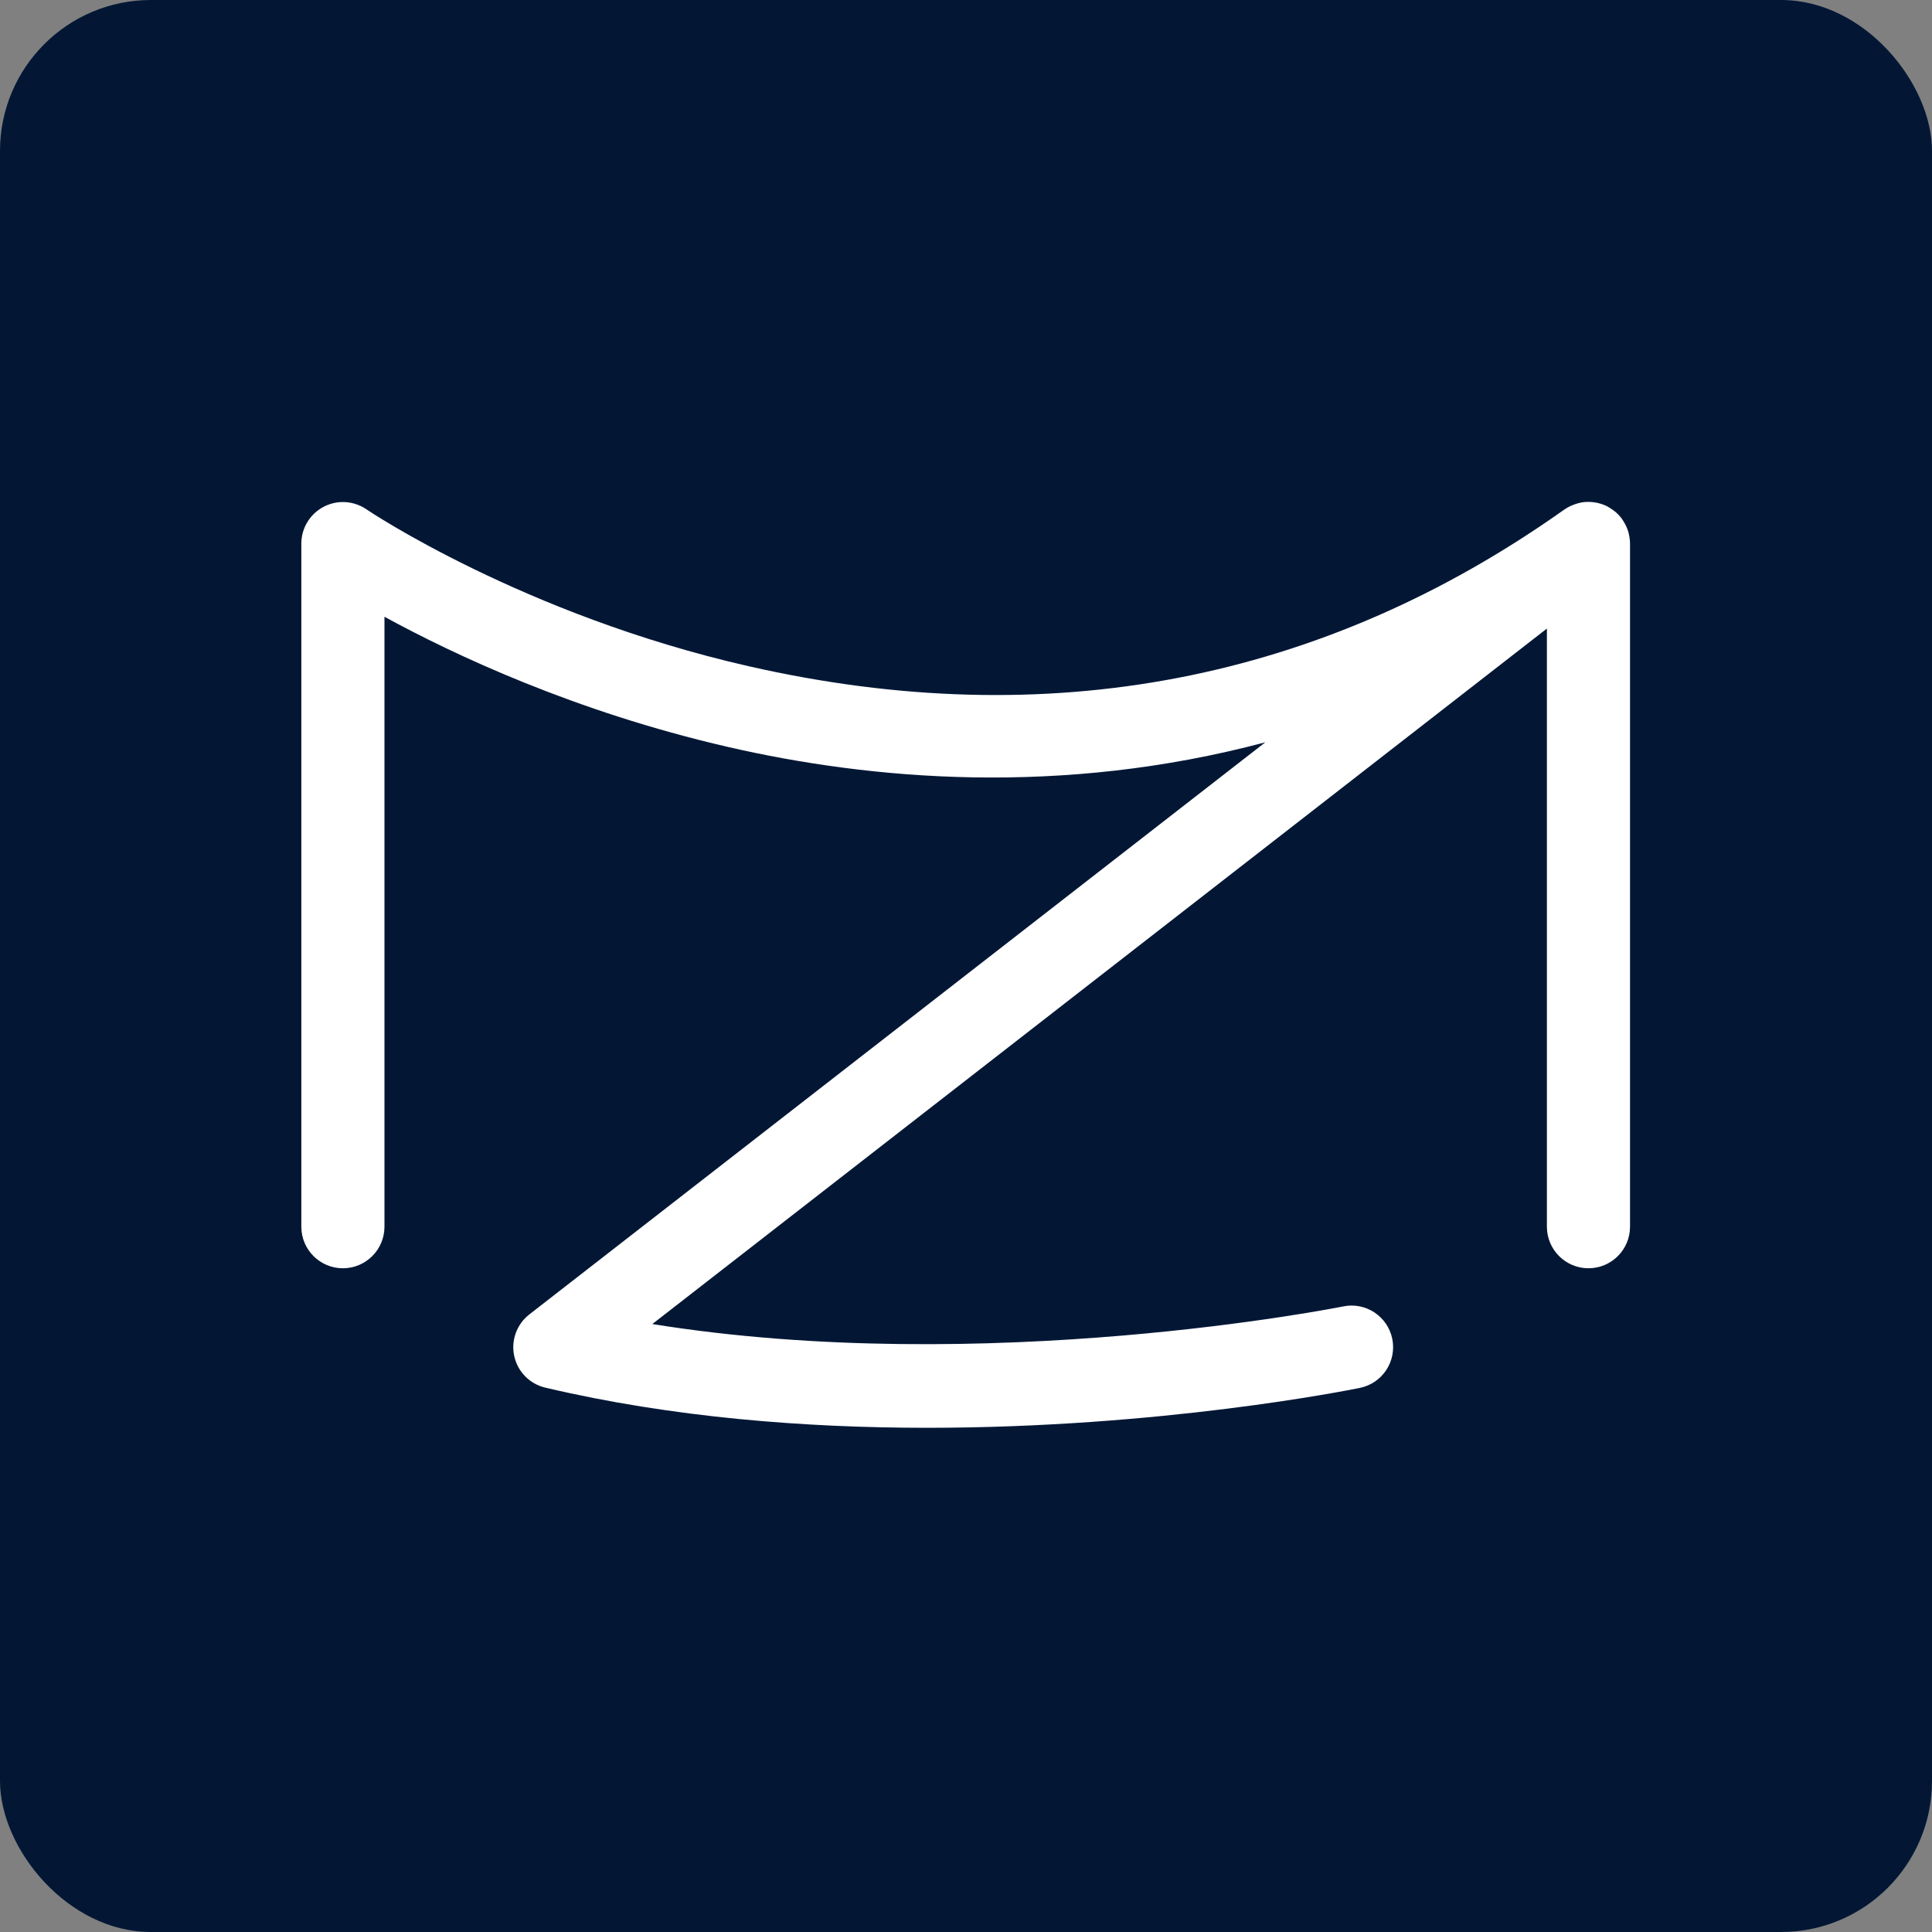 <svg xmlns="http://www.w3.org/2000/svg" width="512" height="512" viewBox="0 0 512 512" fill="none"><rect x="0" y="0" width="512" height="512" fill="#808080" stroke="none"/><rect width="512" height="512" rx="40" fill="#031735"></rect><path d="M431.952 143.598C431.952 143.399 431.952 143.223 431.908 143.025C431.864 142.496 431.776 141.989 431.644 141.483C431.622 141.373 431.6 141.24 431.578 141.13C431.402 140.513 431.181 139.941 430.917 139.368C430.851 139.214 430.763 139.059 430.675 138.905C430.41 138.398 430.124 137.936 429.793 137.473C429.749 137.407 429.705 137.341 429.661 137.253C429.661 137.231 429.617 137.209 429.595 137.187C429.199 136.68 428.736 136.217 428.251 135.777C428.119 135.667 427.965 135.556 427.833 135.446C427.458 135.138 427.062 134.874 426.621 134.609C426.467 134.521 426.313 134.411 426.158 134.323C426.092 134.301 426.048 134.257 425.982 134.213C425.475 133.948 424.969 133.75 424.44 133.574C424.308 133.53 424.198 133.508 424.065 133.464C423.581 133.309 423.074 133.199 422.567 133.133C422.391 133.111 422.215 133.089 422.061 133.067C421.466 133.001 420.871 132.979 420.276 133.023C420.232 133.023 420.21 133.023 420.166 133.023C419.549 133.067 418.932 133.177 418.337 133.331C418.161 133.375 417.985 133.419 417.809 133.486C417.324 133.64 416.817 133.816 416.355 134.036C416.244 134.102 416.112 134.124 416.002 134.191C415.517 134.433 415.033 134.719 414.57 135.028C350.306 180.632 277.582 194.599 198.403 176.556C138.7 162.963 97.48 135.248 97.084 134.962C93.713 132.67 89.351 132.406 85.738 134.323C82.125 136.217 79.856 139.985 79.856 144.06V325.088C79.856 331.168 84.79 336.103 90.871 336.103C96.951 336.103 101.886 331.168 101.886 325.088V163.448C120.282 173.494 152.271 188.563 192.72 197.904C230.745 206.672 281.063 211.144 335.325 196.714L140.286 348.33C136.937 350.93 135.373 355.226 136.277 359.368C137.18 363.51 140.374 366.77 144.516 367.739C178.355 375.715 213.671 378.38 245.704 378.38C307.61 378.38 357.268 368.444 360.374 367.806C366.345 366.594 370.178 360.778 368.966 354.807C367.755 348.859 361.938 344.982 355.968 346.215C354.955 346.414 261.324 365.118 172.87 350.886L409.944 166.576V325.088C409.944 331.168 414.879 336.103 420.959 336.103C427.04 336.103 431.974 331.168 431.974 325.088V144.06C431.974 143.906 431.952 143.752 431.952 143.598Z" fill="white"></path></svg>